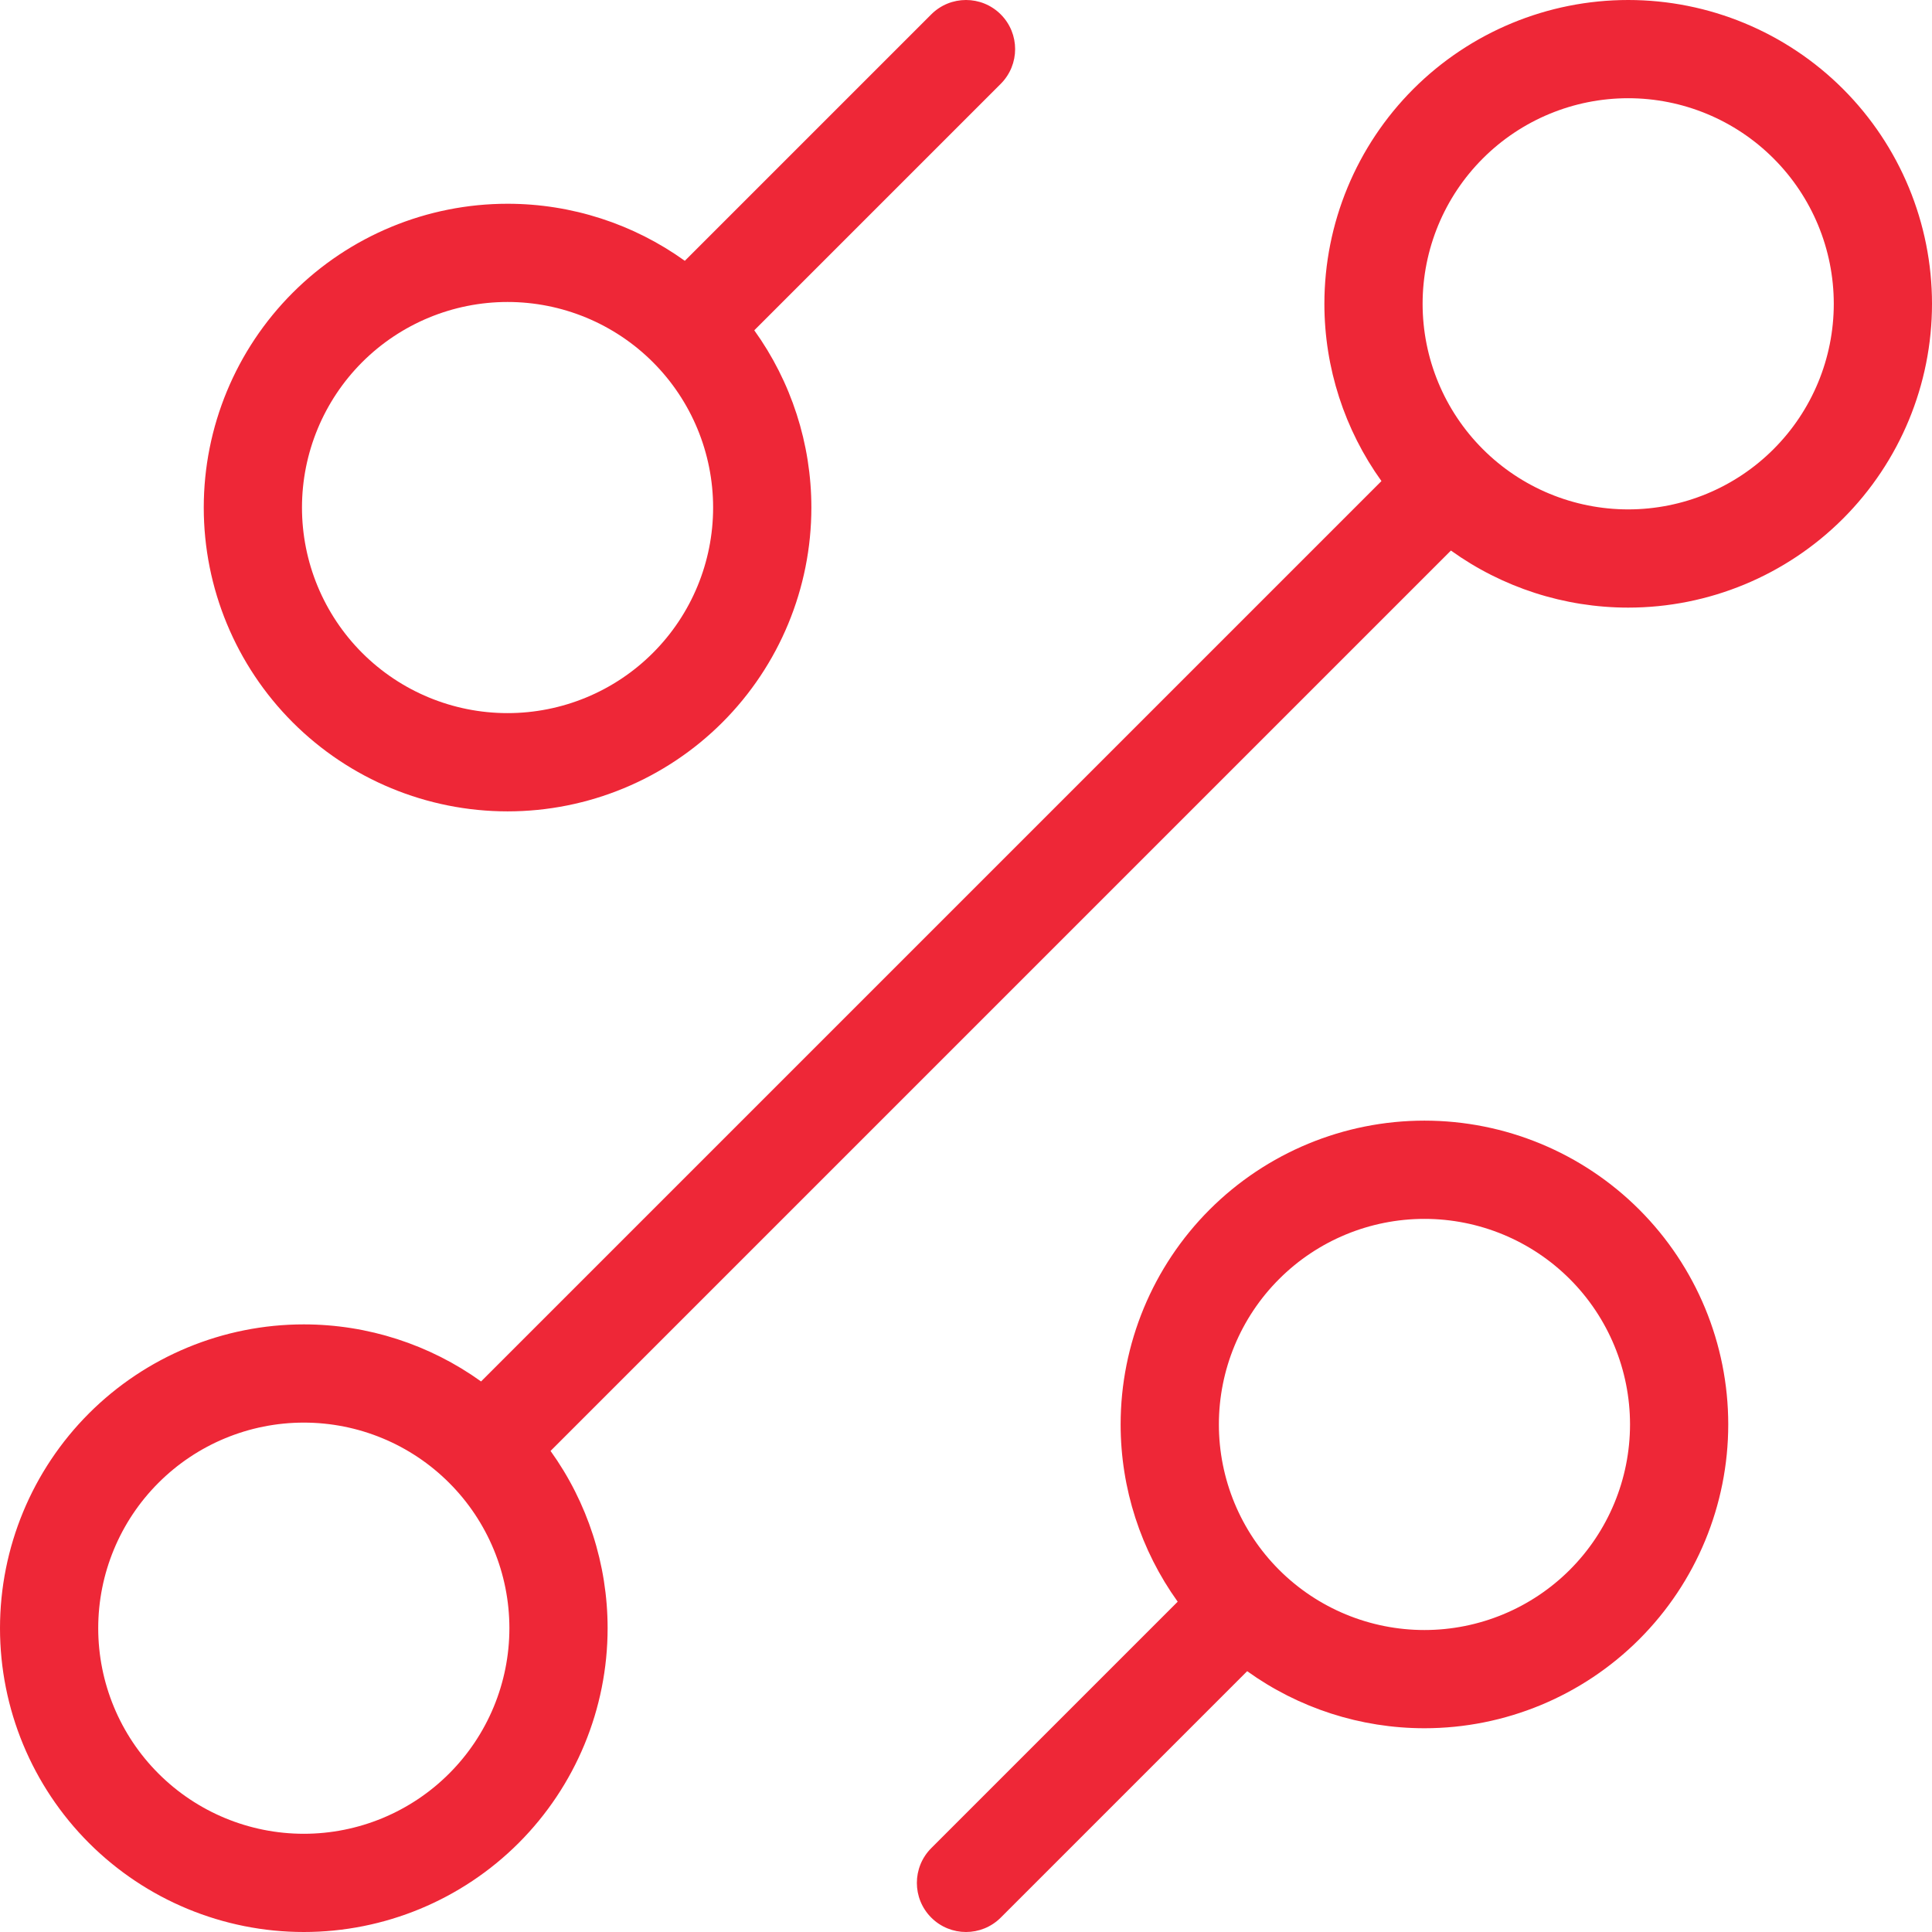 <svg width="56" height="56" viewBox="0 0 56 56" fill="none" xmlns="http://www.w3.org/2000/svg">
<path fill-rule="evenodd" clip-rule="evenodd" d="M29.007 0.417C29.563 0.973 29.563 1.874 29.007 2.43L21.863 9.574C22.932 11.061 23.518 12.856 23.518 14.712C23.518 17.047 22.59 19.287 20.939 20.939C19.287 22.59 17.047 23.518 14.712 23.518C12.376 23.518 10.136 22.59 8.485 20.939C6.834 19.287 5.906 17.047 5.906 14.712C5.906 12.376 6.834 10.136 8.485 8.485C10.136 6.834 12.376 5.906 14.712 5.906C16.567 5.906 18.362 6.491 19.85 7.56L26.993 0.417C27.549 -0.139 28.451 -0.139 29.007 0.417ZM40.967 2.579C42.619 0.928 44.858 0 47.194 0C49.529 0 51.769 0.928 53.421 2.579C55.072 4.231 56 6.471 56 8.806C56 11.142 55.072 13.381 53.421 15.033C51.769 16.684 49.529 17.612 47.194 17.612C45.339 17.612 43.543 17.026 42.056 15.958L15.958 42.056C17.026 43.543 17.612 45.339 17.612 47.194C17.612 49.529 16.684 51.769 15.033 53.421C13.381 55.072 11.142 56 8.806 56C6.471 56 4.231 55.072 2.579 53.421C0.928 51.769 0 49.529 0 47.194C0 44.858 0.928 42.619 2.579 40.967C4.231 39.316 6.471 38.388 8.806 38.388C10.662 38.388 12.457 38.974 13.944 40.042L40.042 13.944C38.974 12.457 38.388 10.662 38.388 8.806C38.388 6.471 39.316 4.231 40.967 2.579ZM47.194 2.847C45.614 2.847 44.098 3.475 42.981 4.593C41.863 5.71 41.235 7.226 41.235 8.806C41.235 10.386 41.863 11.902 42.981 13.019C44.098 14.137 45.614 14.765 47.194 14.765C48.774 14.765 50.29 14.137 51.407 13.019C52.525 11.902 53.153 10.386 53.153 8.806C53.153 7.226 52.525 5.71 51.407 4.593C50.29 3.475 48.774 2.847 47.194 2.847ZM14.712 8.753C13.132 8.753 11.616 9.381 10.498 10.498C9.381 11.616 8.753 13.132 8.753 14.712C8.753 16.292 9.381 17.808 10.498 18.925C11.616 20.043 13.132 20.67 14.712 20.67C16.292 20.67 17.808 20.043 18.925 18.925C20.043 17.808 20.67 16.292 20.67 14.712C20.67 13.132 20.043 11.616 18.925 10.498C17.808 9.381 16.292 8.753 14.712 8.753ZM35.061 35.061C36.713 33.41 38.953 32.482 41.288 32.482C43.624 32.482 45.864 33.41 47.515 35.061C49.166 36.713 50.094 38.953 50.094 41.288C50.094 43.624 49.166 45.864 47.515 47.515C45.864 49.166 43.624 50.094 41.288 50.094C39.433 50.094 37.638 49.509 36.15 48.44L29.007 55.583C28.451 56.139 27.549 56.139 26.993 55.583C26.437 55.027 26.437 54.126 26.993 53.569L34.136 46.426C33.068 44.939 32.482 43.144 32.482 41.288C32.482 38.953 33.41 36.713 35.061 35.061ZM41.288 35.33C39.708 35.33 38.192 35.957 37.075 37.075C35.957 38.192 35.33 39.708 35.33 41.288C35.33 42.868 35.957 44.384 37.075 45.502C38.192 46.619 39.708 47.247 41.288 47.247C42.868 47.247 44.384 46.619 45.502 45.502C46.619 44.384 47.247 42.868 47.247 41.288C47.247 39.708 46.619 38.192 45.502 37.075C44.384 35.957 42.868 35.33 41.288 35.33ZM8.806 41.235C7.226 41.235 5.71 41.863 4.593 42.981C3.475 44.098 2.847 45.614 2.847 47.194C2.847 48.774 3.475 50.29 4.593 51.407C5.71 52.525 7.226 53.153 8.806 53.153C10.386 53.153 11.902 52.525 13.019 51.407C14.137 50.29 14.765 48.774 14.765 47.194C14.765 45.614 14.137 44.098 13.019 42.981C11.902 41.863 10.386 41.235 8.806 41.235Z" fill="#EE2737"/>
</svg>
